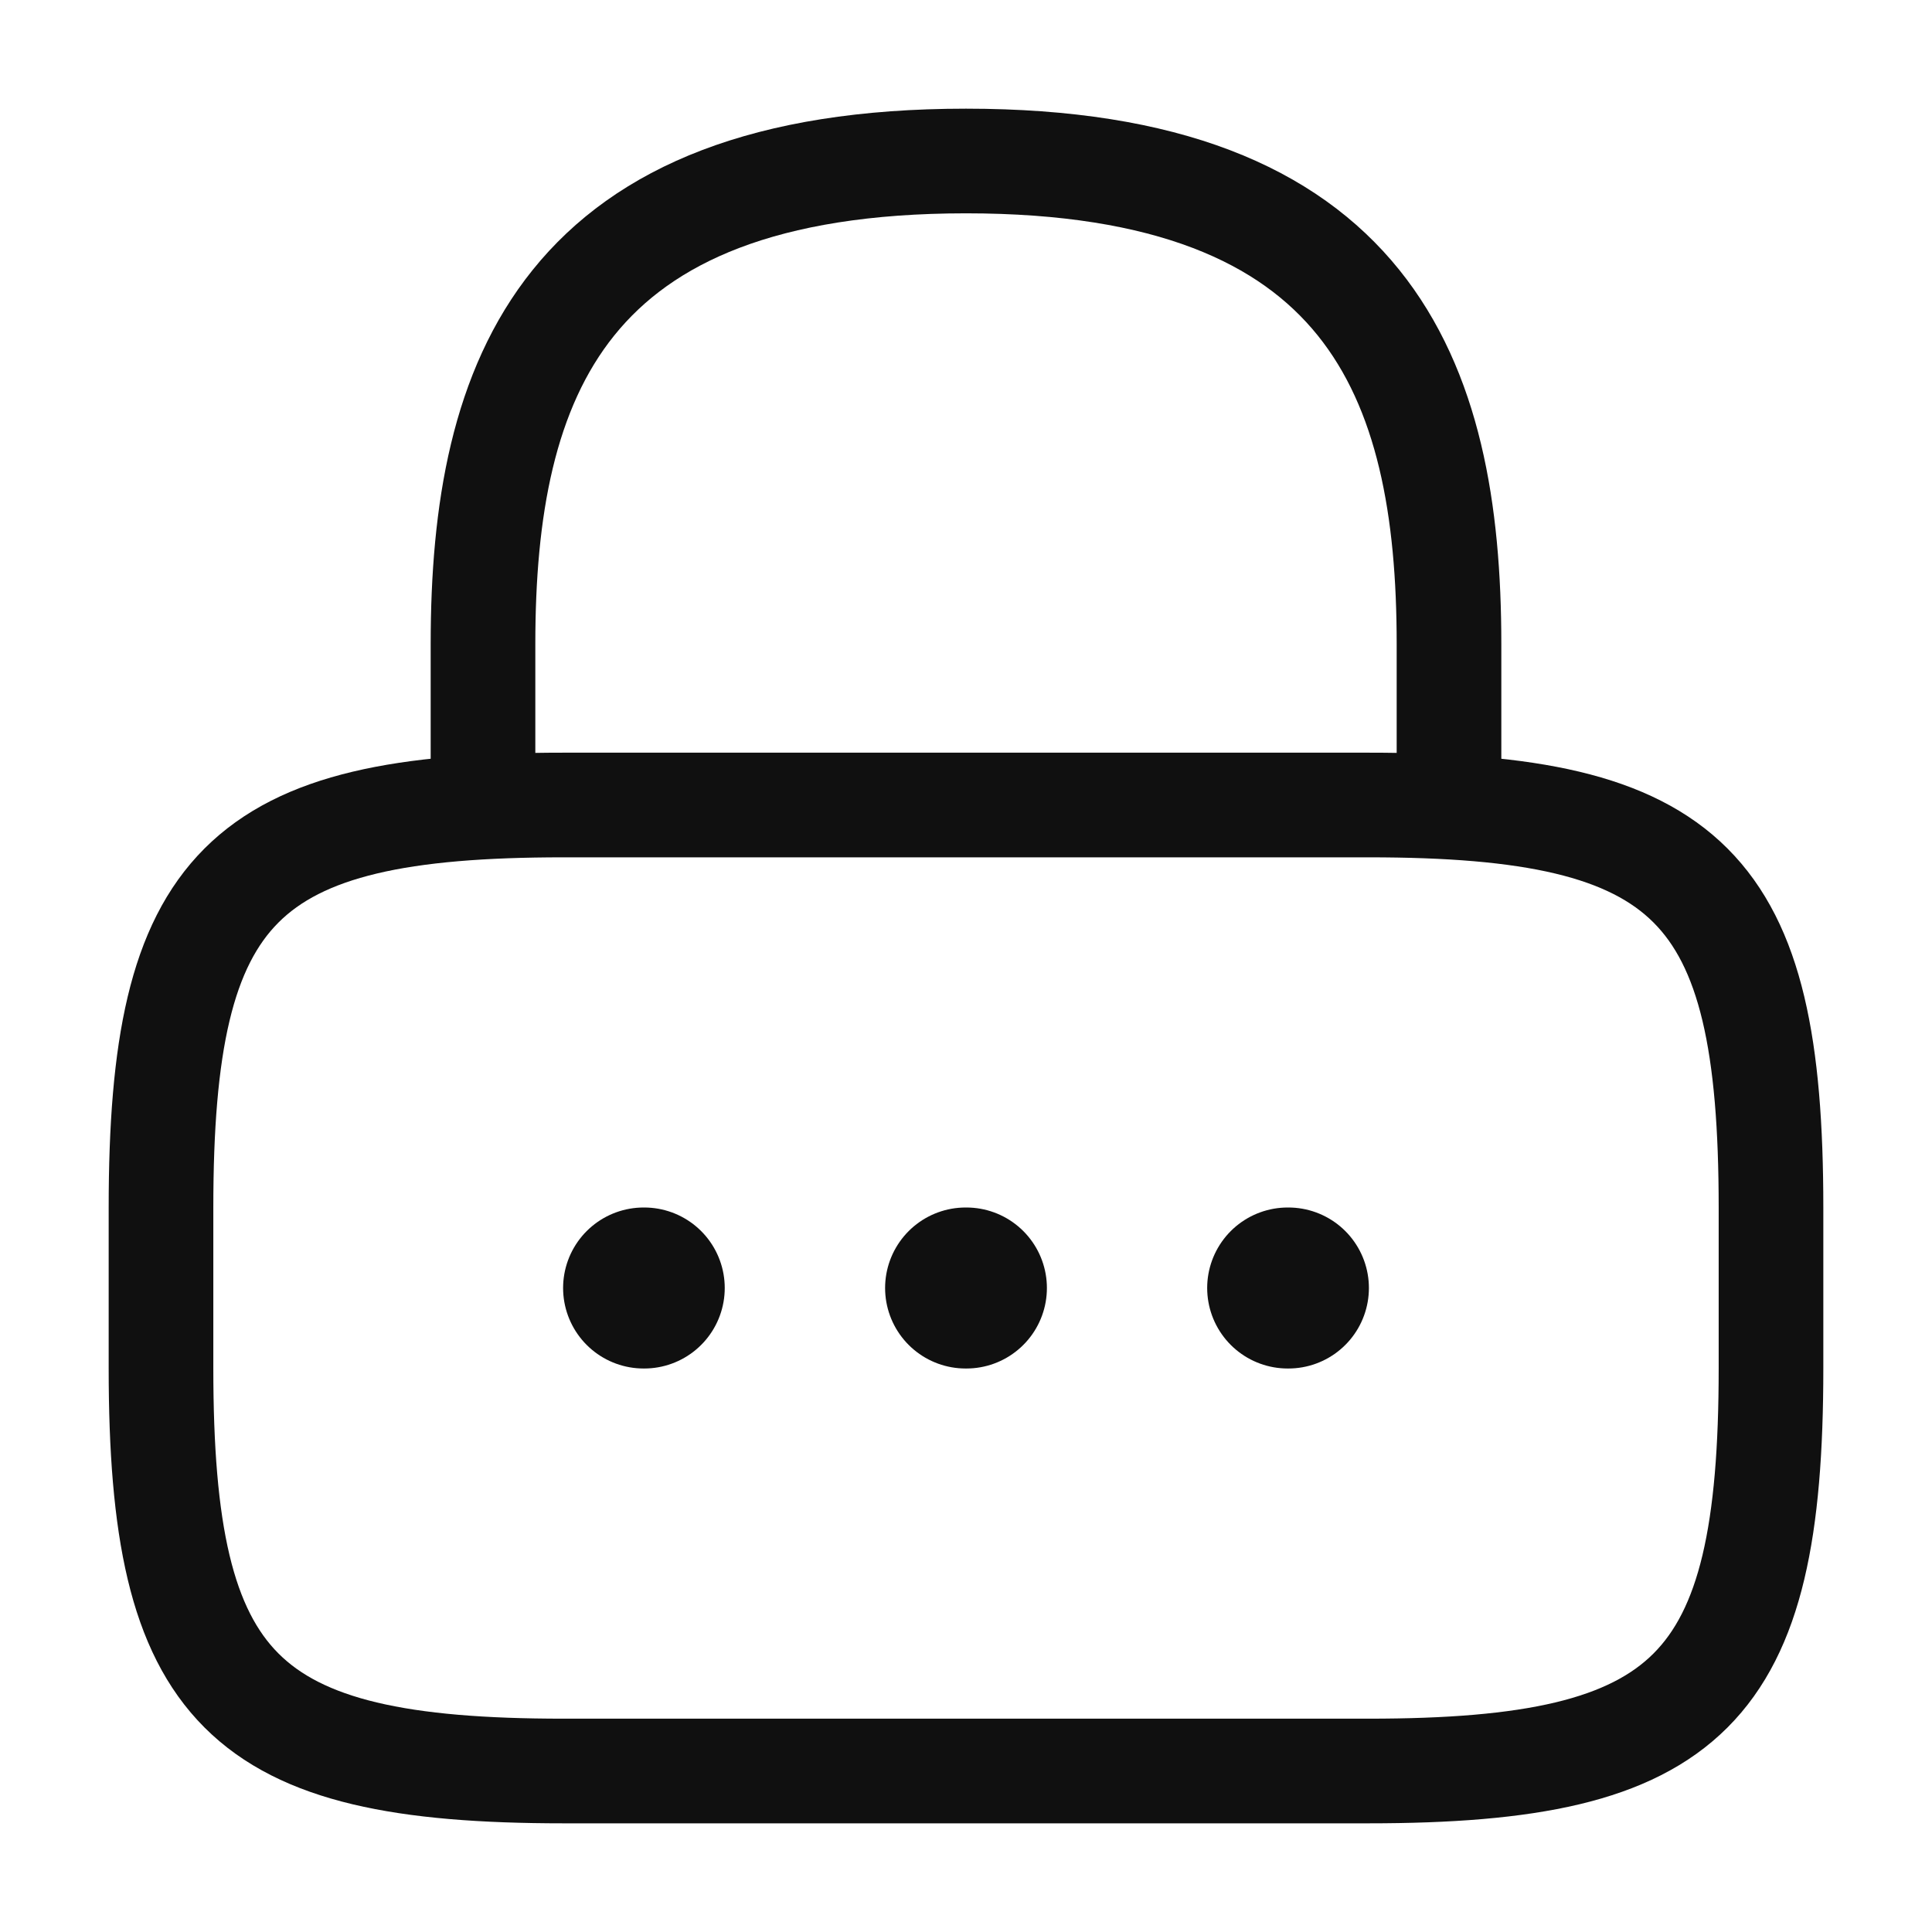 <svg width="24" height="24" viewBox="0 0 24 24" fill="none" xmlns="http://www.w3.org/2000/svg">
<path d="M6 10V8C6 4.69 7 2 12 2C17 2 18 4.69 18 8V10" stroke="#101010" stroke-width="1.3" stroke-linecap="round" stroke-linejoin="round"/>
<path d="M17 22H7C3 22 2 21 2 17V15C2 11 3 10 7 10H17C21 10 22 11 22 15V17C22 21 21 22 17 22Z" stroke="#101010" stroke-width="1.3" stroke-linecap="round" stroke-linejoin="round"/>
<path d="M15.996 16H16.005" stroke="#101010" stroke-width="2" stroke-linecap="round" stroke-linejoin="round"/>
<path d="M11.995 16H12.005" stroke="#101010" stroke-width="2" stroke-linecap="round" stroke-linejoin="round"/>
<path d="M7.995 16H8.003" stroke="#101010" stroke-width="2" stroke-linecap="round" stroke-linejoin="round"/>
</svg>
